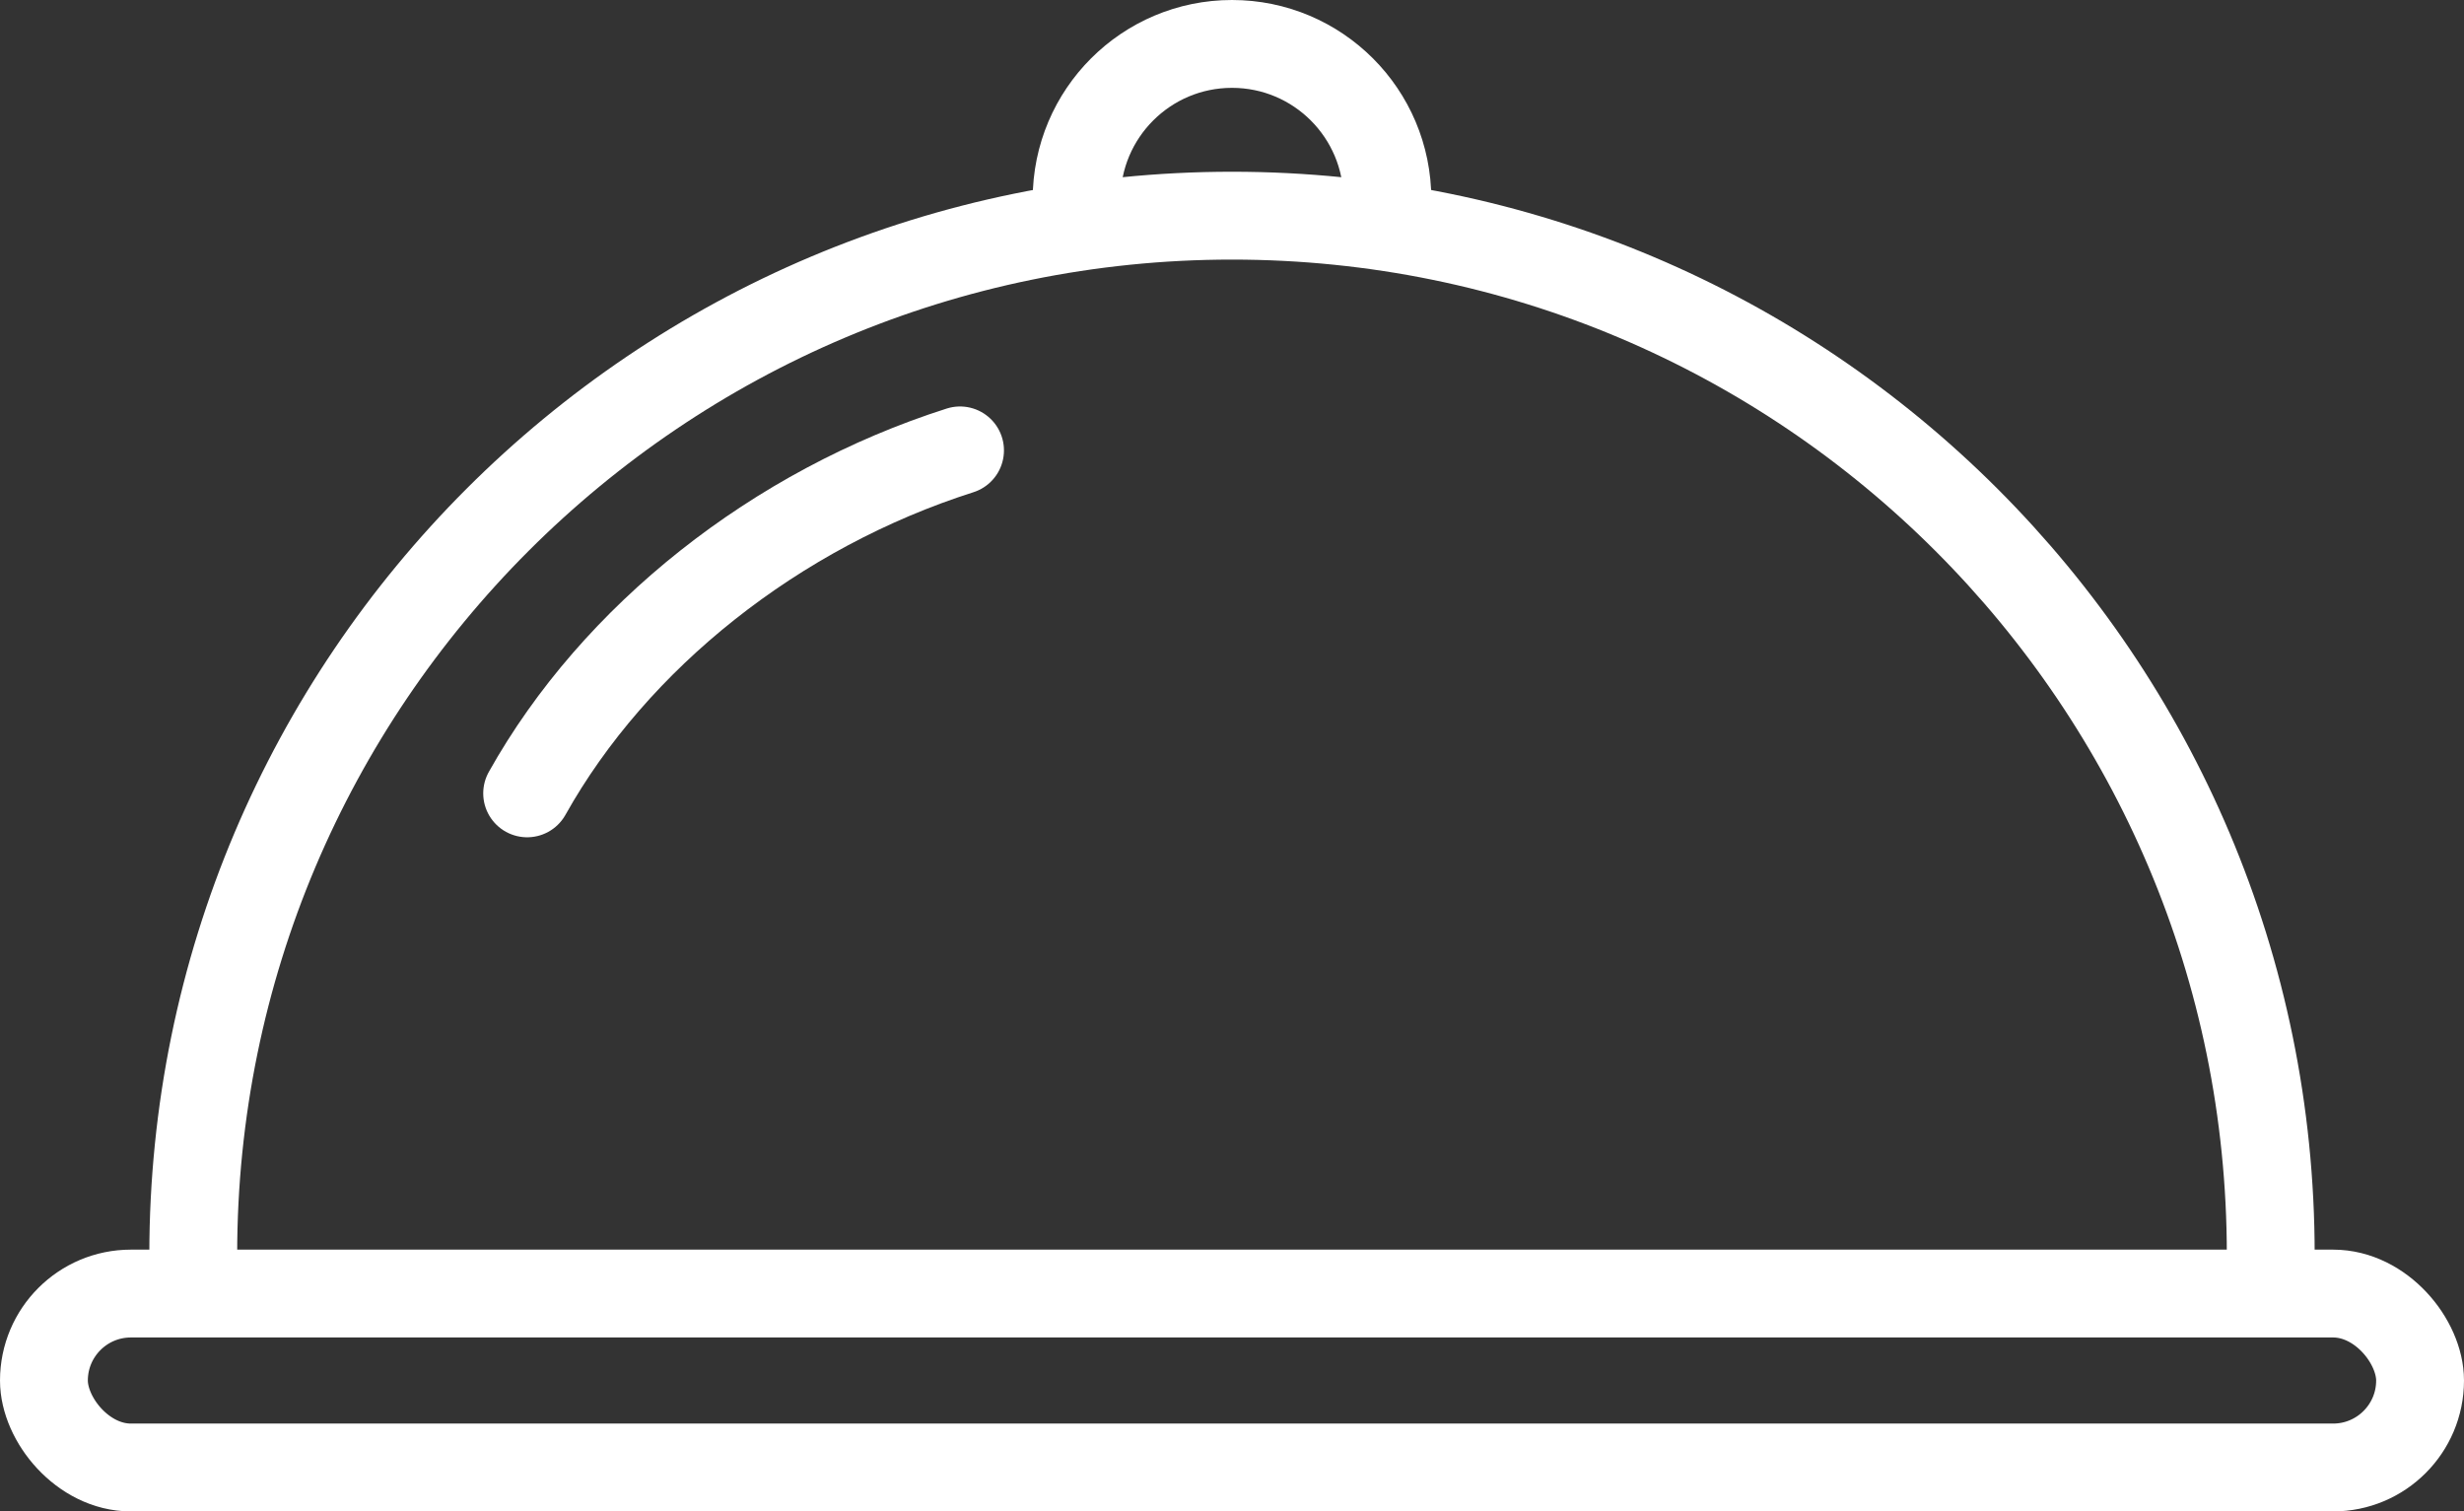 <?xml version="1.0" encoding="UTF-8"?><svg id="Vrstva_2" xmlns="http://www.w3.org/2000/svg" viewBox="0 0 280.5 172.05"><rect x="0" y="0" width="280.5" height="172.05" fill="#333333" stroke="none"/><defs><style>.cls-1{fill:none;stroke:#fff;stroke-linecap:round;stroke-linejoin:round;stroke-width:10px;}</style></defs><g id="Vrstva_2-2"><path class="cls-1" d="m22,142.8c0-65.31,52.94-118.25,118.25-118.25s118.25,52.94,118.25,118.25"/><path class="cls-1" d="m60.01,90.31c9.99-17.84,28.34-32.37,49.28-39.04"/><path class="cls-1" d="m122.56,22.69c0-9.77,7.92-17.69,17.69-17.69s17.69,7.92,17.69,17.69"/><rect class="cls-1" x="5" y="147.25" width="270.5" height="19.8" rx="9.9" ry="9.9"/></g></svg>